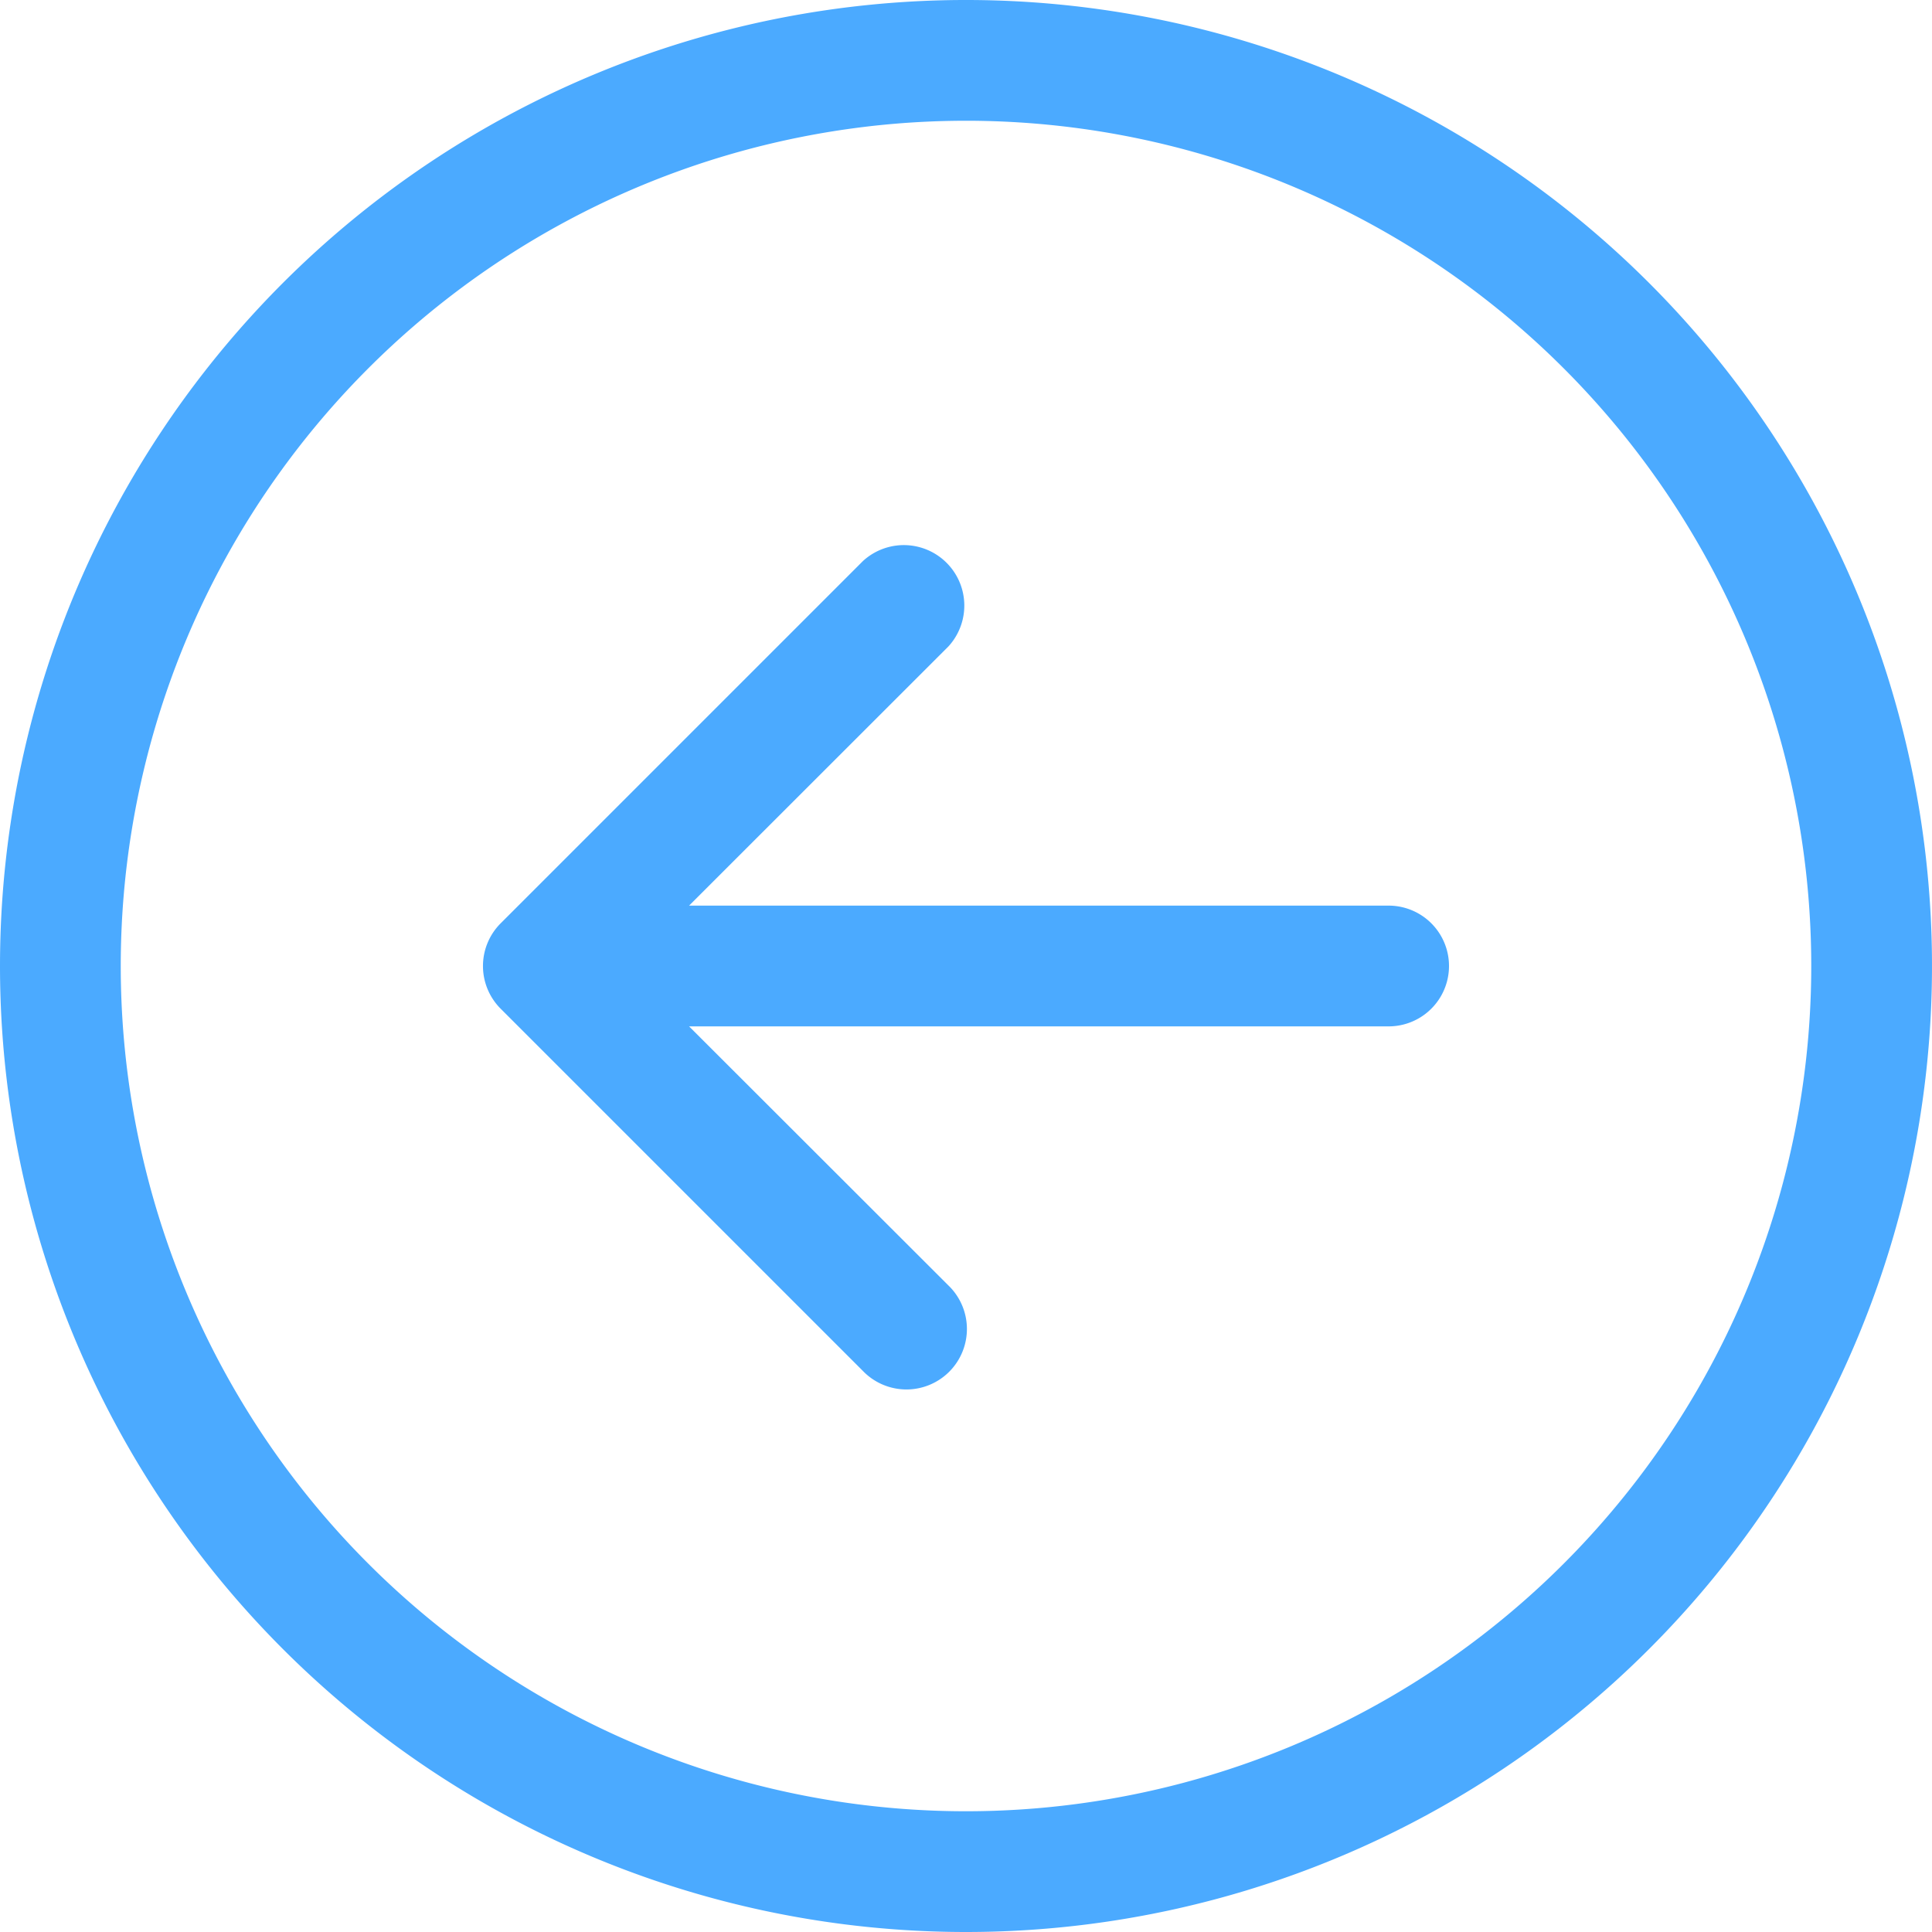 <svg xmlns="http://www.w3.org/2000/svg" xmlns:xlink="http://www.w3.org/1999/xlink" width="60" height="60" viewBox="0 0 60 60">
  <defs>
    <clipPath id="clip-path">
      <path id="Trazado_15329" data-name="Trazado 15329" d="M0,0H60V60H0Z" transform="translate(60 60) rotate(180)" fill="#4baaff"/>
    </clipPath>
  </defs>
  <g id="ico-btn-back-circle" clip-path="url(#clip-path)">
    <path id="Trazado_15328" data-name="Trazado 15328" d="M56.25,30A26.25,26.25,0,1,0,30,56.25,26.25,26.25,0,0,0,56.25,30ZM0,30A30,30,0,1,1,30,60,30,30,0,0,1,0,30Zm43.125,1.875a1.875,1.875,0,1,0,0-3.75H21.4l8.052-8.047A1.878,1.878,0,0,0,26.8,17.423L15.55,28.673a1.875,1.875,0,0,0,0,2.655L26.8,42.578a1.878,1.878,0,1,0,2.655-2.656L21.4,31.875H43.124Z" fill="#4baaff" fill-rule="evenodd"/>
  </g>
</svg>
